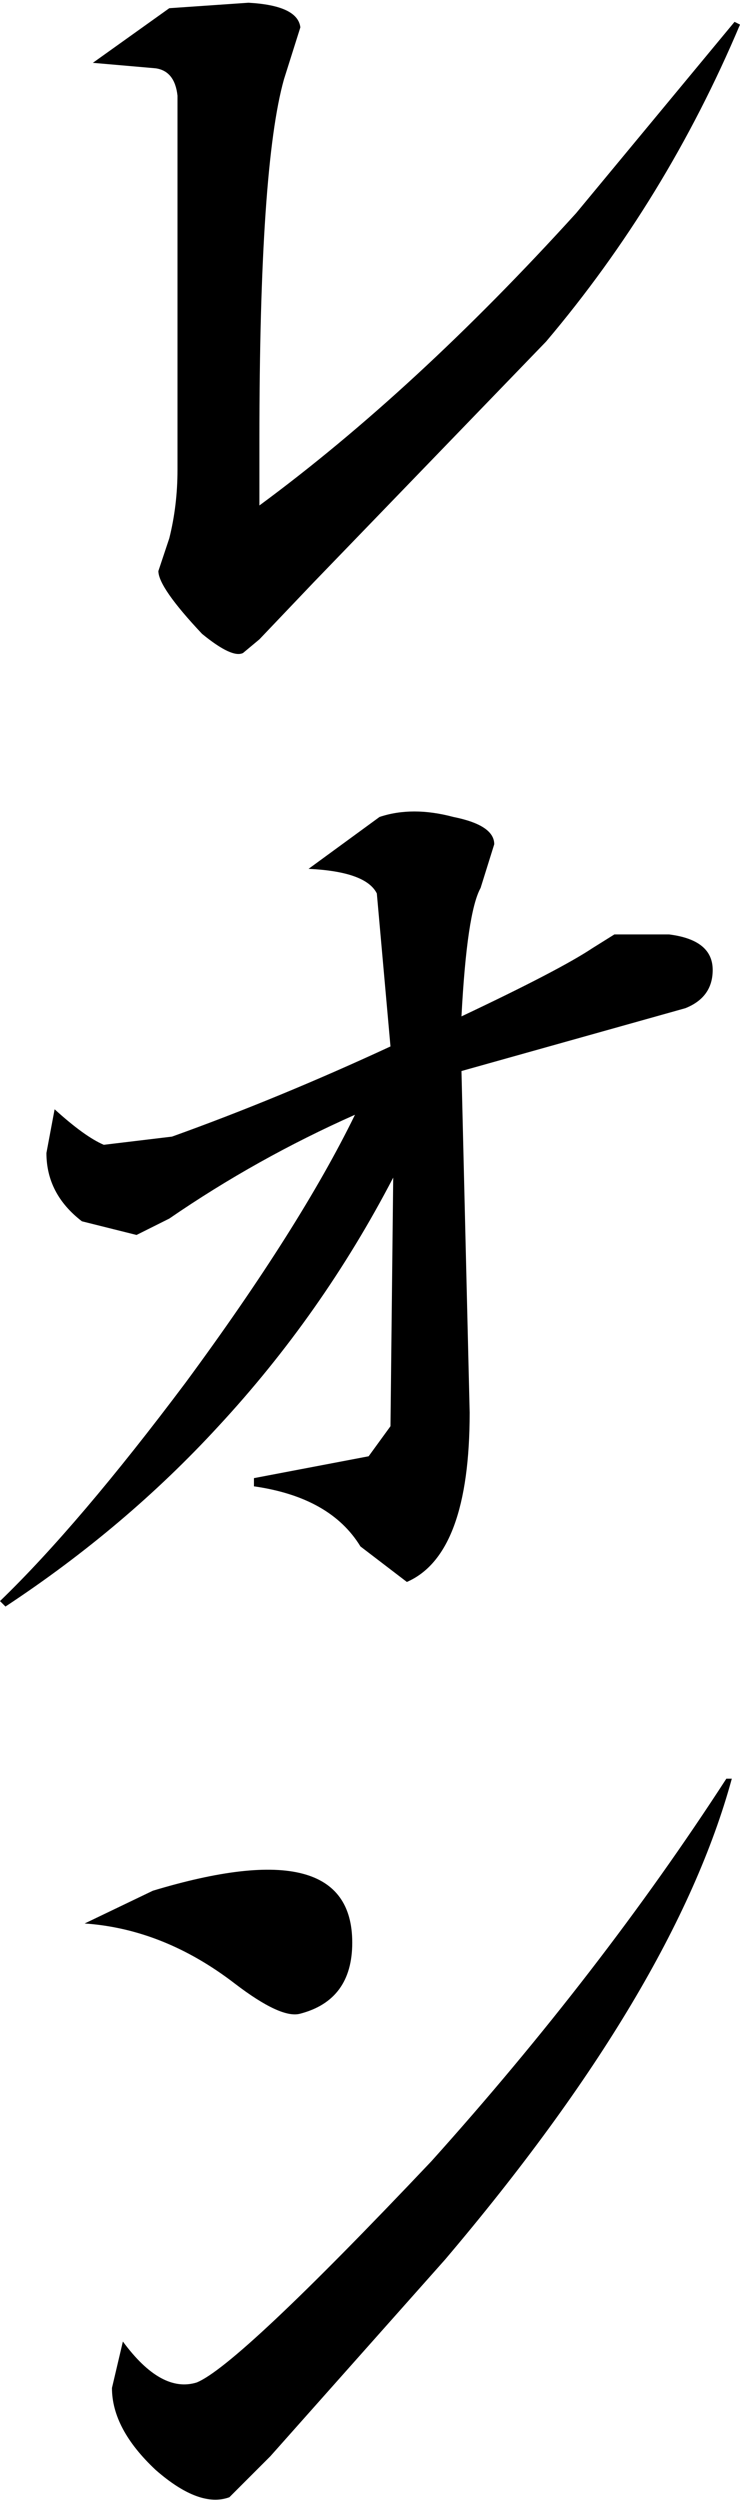 <?xml version="1.0" encoding="UTF-8" standalone="no"?>
<svg xmlns:xlink="http://www.w3.org/1999/xlink" height="45.75px" width="13.55px" xmlns="http://www.w3.org/2000/svg">
  <g transform="matrix(1.0, 0.0, 0.0, 1.0, 6.25, 22.4)">
    <path d="M7.3 -21.95 Q5.95 -18.75 3.75 -16.15 L-0.5 -11.75 -1.5 -10.7 -1.8 -10.45 Q-2.0 -10.35 -2.55 -10.8 -3.35 -11.65 -3.35 -11.95 L-3.15 -12.55 Q-3.0 -13.15 -3.0 -13.8 L-3.0 -20.65 Q-3.05 -21.1 -3.4 -21.15 L-4.55 -21.25 -3.15 -22.25 -1.7 -22.35 Q-0.8 -22.3 -0.75 -21.9 L-1.05 -20.95 Q-1.5 -19.35 -1.5 -14.35 L-1.5 -13.15 Q1.35 -15.25 4.3 -18.5 L7.2 -22.0 7.3 -21.95 M6.8 -4.65 Q6.8 -4.15 6.3 -3.95 L2.2 -2.8 2.35 3.45 Q2.35 6.05 1.2 6.55 L0.35 5.9 Q-0.2 5.0 -1.6 4.8 L-1.6 4.65 0.5 4.25 0.9 3.7 0.95 -0.85 Q-0.35 1.65 -2.25 3.7 -3.95 5.55 -6.15 7.0 L-6.25 6.9 Q-4.8 5.5 -2.85 2.9 -0.75 0.05 0.25 -2.0 -1.55 -1.2 -3.15 -0.1 L-3.75 0.2 -4.75 -0.05 Q-5.4 -0.55 -5.4 -1.3 L-5.25 -2.1 Q-4.7 -1.6 -4.35 -1.45 L-3.1 -1.6 Q-1.15 -2.3 0.9 -3.25 L0.65 -6.05 Q0.45 -6.45 -0.6 -6.5 L0.7 -7.45 Q1.3 -7.65 2.05 -7.45 2.8 -7.3 2.8 -6.95 L2.55 -6.15 Q2.3 -5.7 2.2 -3.8 4.0 -4.65 4.6 -5.05 L5.0 -5.3 6.0 -5.3 Q6.8 -5.2 6.8 -4.65 M-1.95 13.9 Q-3.25 12.9 -4.7 12.8 L-3.45 12.2 Q0.2 11.1 0.2 13.15 0.2 14.2 -0.75 14.45 -1.1 14.55 -1.95 13.9 M7.15 10.15 Q6.1 14.0 1.9 18.95 L-1.3 22.55 -2.05 23.3 Q-2.6 23.5 -3.4 22.8 -4.2 22.05 -4.2 21.3 L-4.0 20.45 Q-3.3 21.4 -2.65 21.2 -1.9 20.9 1.65 17.15 4.75 13.7 7.05 10.15 L7.15 10.15" fill="#000000" fill-rule="evenodd" stroke="none"/>
  </g>
</svg>
